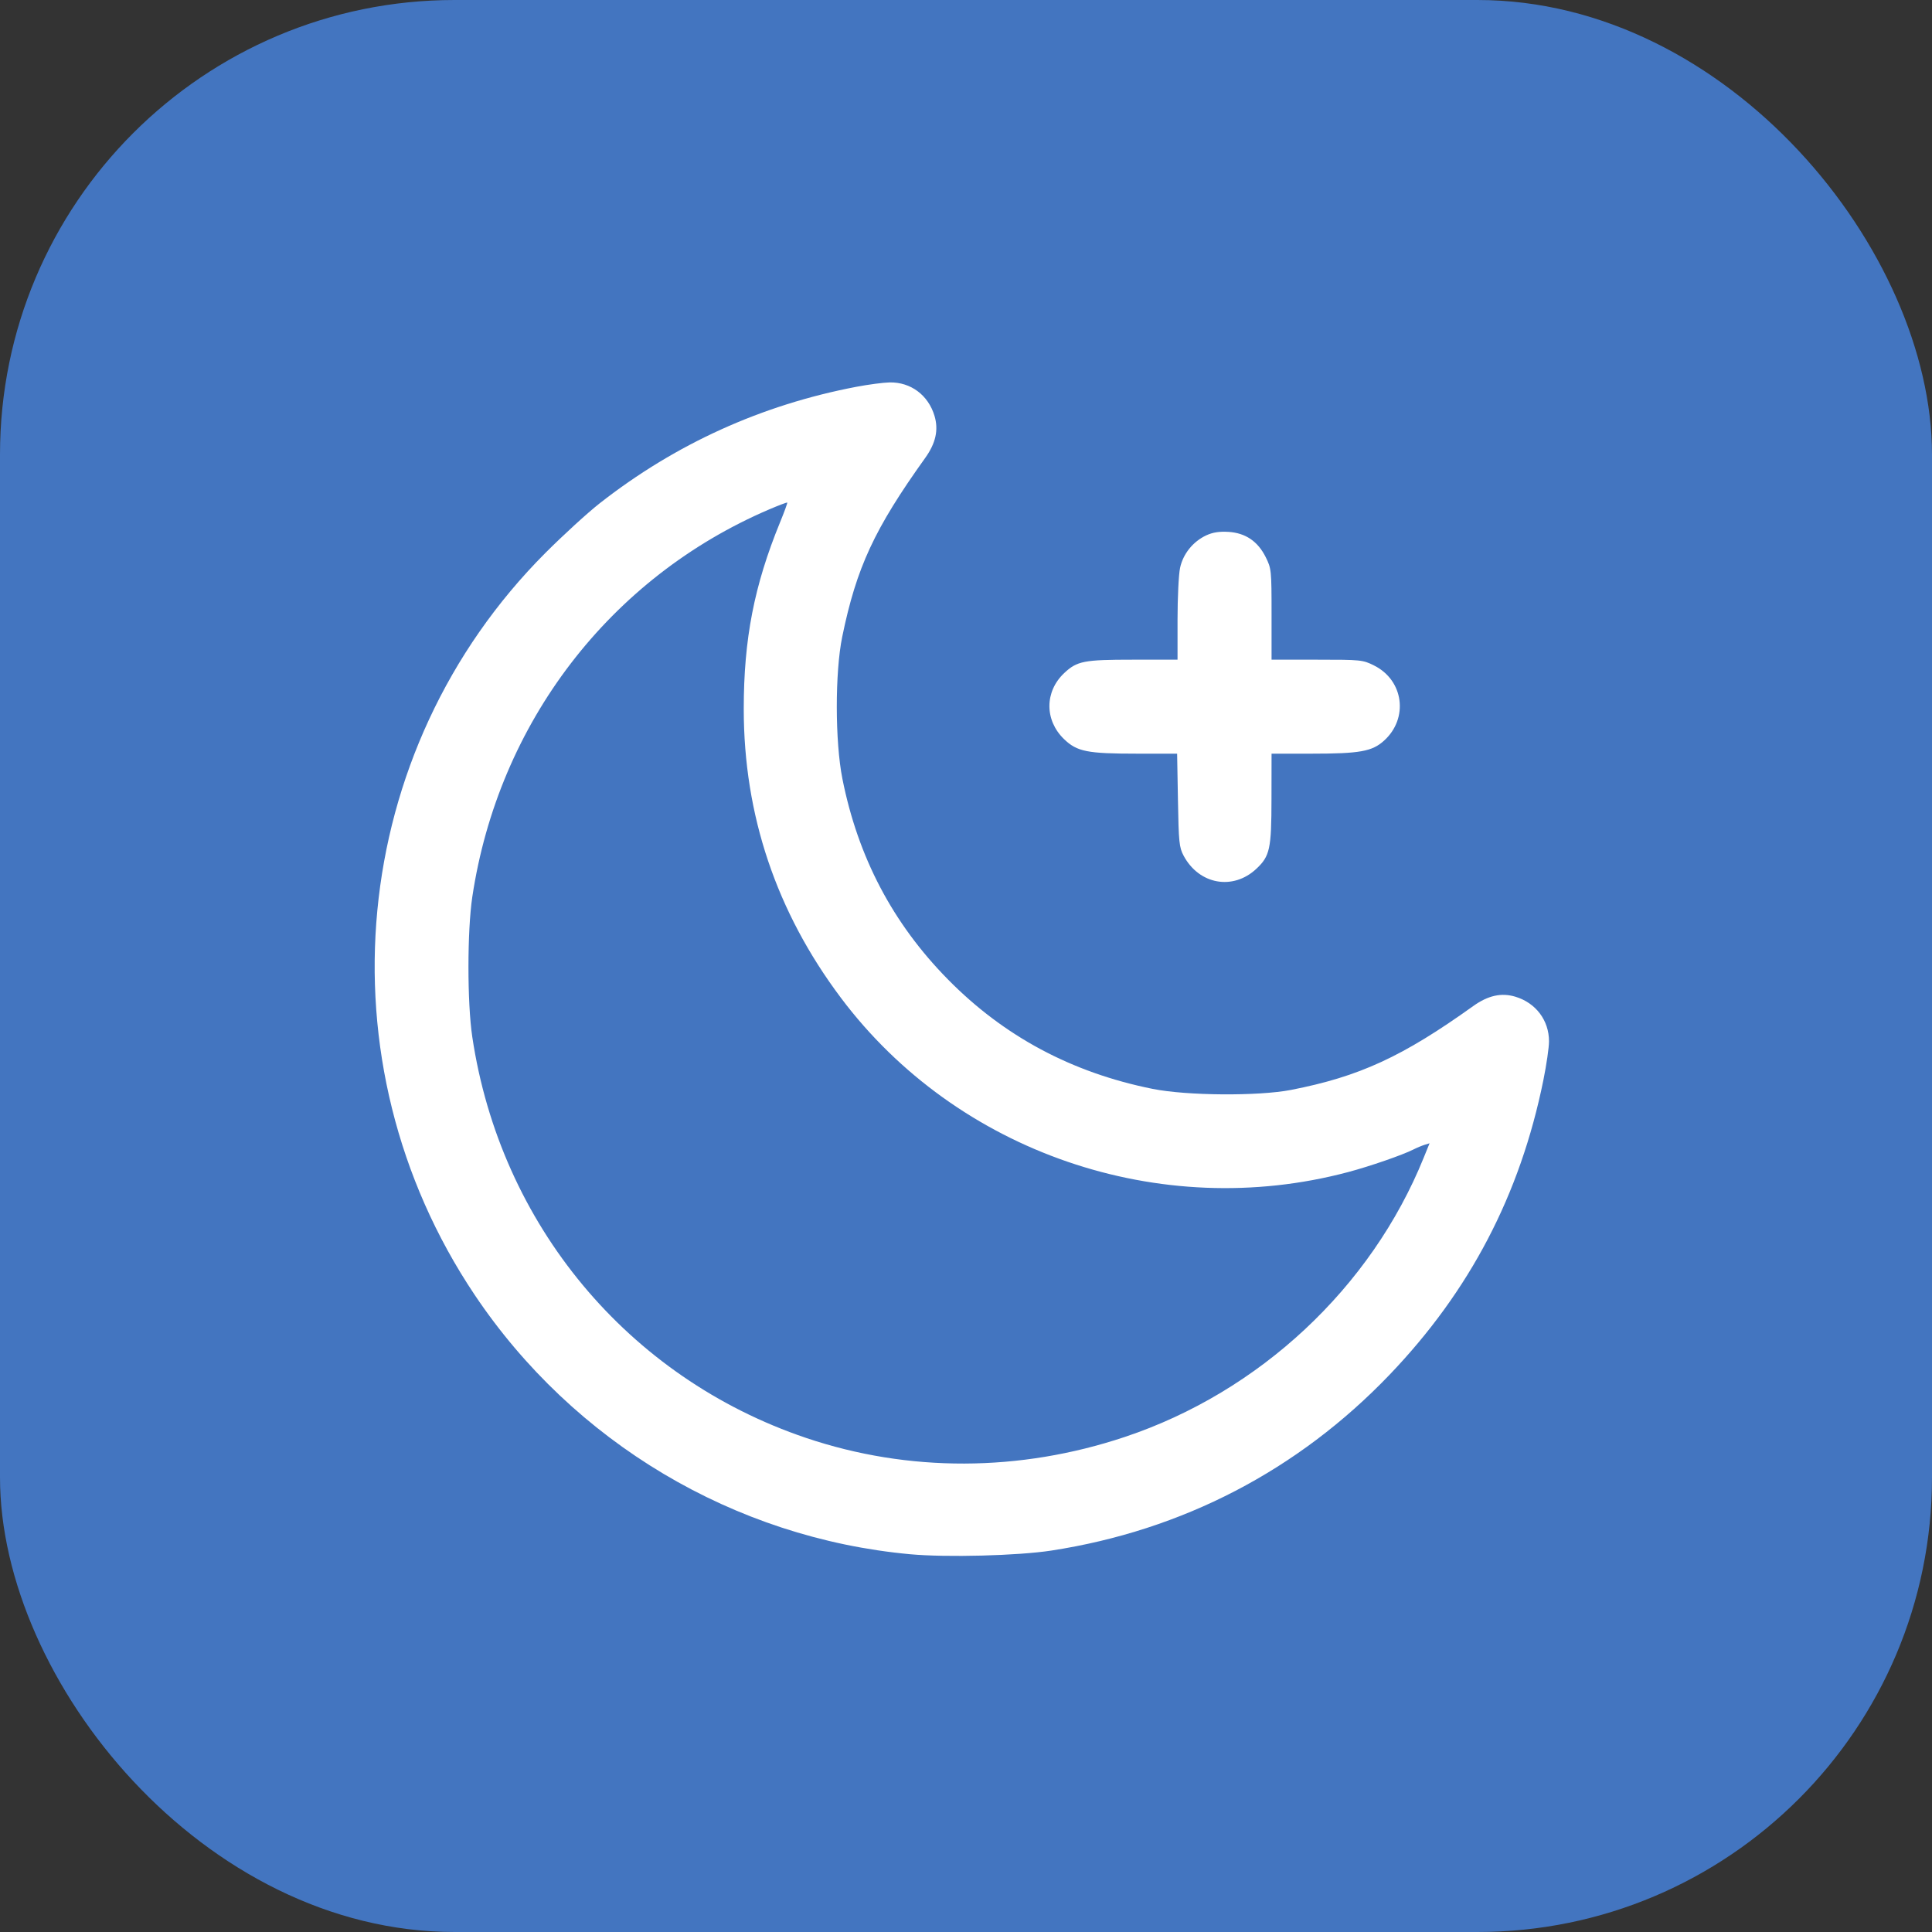 <?xml version="1.0" encoding="UTF-8"?>
<svg xmlns="http://www.w3.org/2000/svg" width="51" height="51" viewBox="0 0 51 51" fill="none">
  <rect x="0" y="0" width="51" height="51" fill="#333333" stroke="none"/>
  <rect width="51" height="51" rx="12" fill="#4375c0"></rect>
  <path fill-rule="evenodd" clip-rule="evenodd" d="M22.609 10.21C20.104 10.687 17.828 11.72 15.829 13.287C15.513 13.535 14.87 14.123 14.401 14.592C9.184 19.815 8.401 28.02 12.53 34.181C15.14 38.075 19.379 40.6 24.026 41.028C24.987 41.116 26.869 41.067 27.755 40.931C31.216 40.397 34.263 38.813 36.678 36.293C38.802 34.075 40.127 31.539 40.741 28.514C40.823 28.11 40.89 27.649 40.89 27.489C40.89 26.934 40.542 26.473 40 26.31C39.632 26.2 39.281 26.278 38.893 26.555C37.021 27.895 35.884 28.419 34.08 28.771C33.22 28.938 31.328 28.925 30.428 28.744C28.293 28.316 26.499 27.356 25.018 25.849C23.565 24.371 22.649 22.628 22.237 20.557C22.042 19.576 22.04 17.745 22.233 16.808C22.609 14.98 23.081 13.963 24.424 12.087C24.702 11.699 24.779 11.348 24.669 10.979C24.505 10.43 24.041 10.084 23.483 10.095C23.319 10.098 22.925 10.15 22.609 10.21ZM20.591 13.789C19.908 15.456 19.633 16.871 19.633 18.715C19.634 21.517 20.492 24.068 22.199 26.342C25.263 30.422 30.62 32.262 35.587 30.94C36.163 30.787 37.026 30.488 37.31 30.344C37.398 30.299 37.53 30.244 37.603 30.221L37.737 30.18L37.582 30.561C36.195 33.991 33.248 36.744 29.692 37.932C26.916 38.86 23.977 38.869 21.277 37.957C16.575 36.368 13.207 32.322 12.467 27.371C12.332 26.47 12.333 24.579 12.467 23.679C13.156 19.085 16.099 15.245 20.309 13.445C20.559 13.339 20.771 13.258 20.781 13.267C20.791 13.276 20.705 13.511 20.591 13.789ZM31.84 14.133C31.491 14.297 31.23 14.621 31.151 14.99C31.114 15.161 31.084 15.776 31.084 16.357V17.414H29.901C28.615 17.414 28.432 17.449 28.095 17.765C27.573 18.254 27.571 19.012 28.088 19.511C28.432 19.842 28.7 19.895 30.022 19.895H31.073L31.095 21.121C31.114 22.234 31.128 22.369 31.245 22.589C31.652 23.351 32.548 23.512 33.165 22.934C33.522 22.599 33.563 22.409 33.564 21.091L33.566 19.895H34.622C35.894 19.895 36.22 19.837 36.535 19.552C37.188 18.962 37.055 17.957 36.271 17.567C35.973 17.418 35.926 17.414 34.765 17.414H33.566V16.215C33.566 15.053 33.561 15.007 33.412 14.708C33.203 14.288 32.877 14.068 32.426 14.04C32.182 14.026 32.013 14.053 31.84 14.133Z" fill="white"></path>
</svg>
